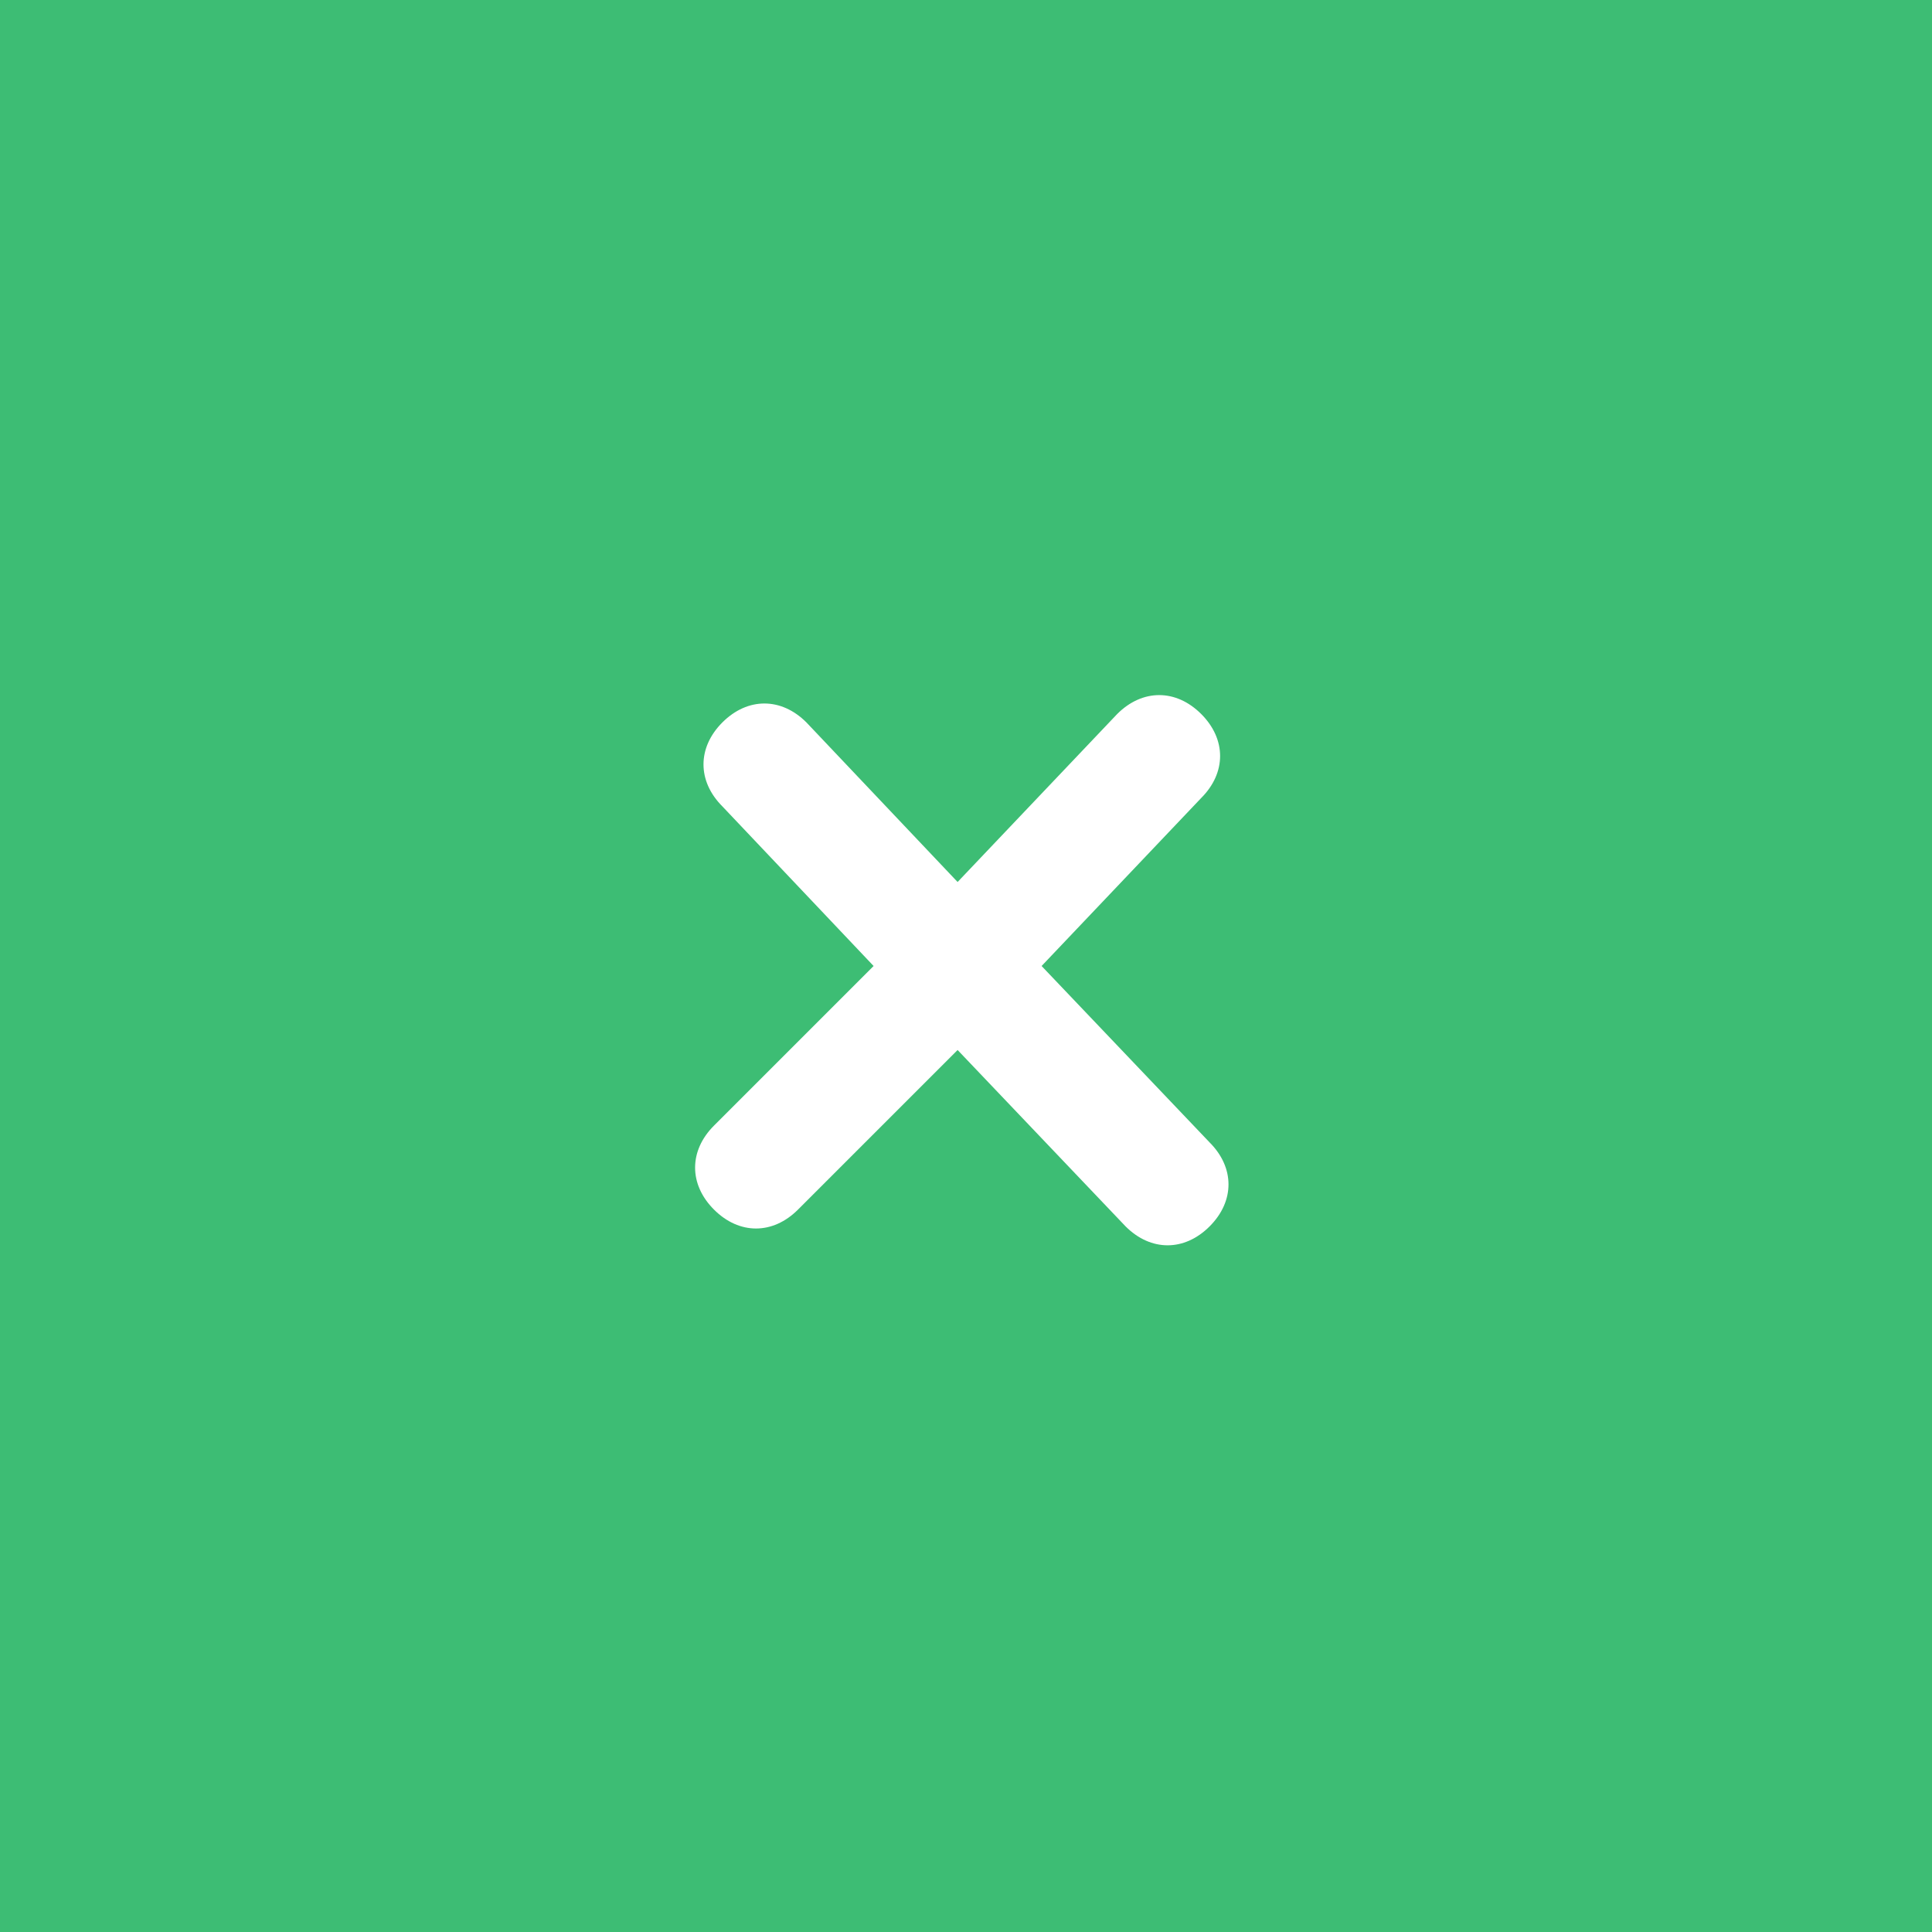 <?xml version="1.0" encoding="utf-8"?>
<!-- Generator: Adobe Illustrator 27.6.1, SVG Export Plug-In . SVG Version: 6.00 Build 0)  -->
<svg version="1.1" id="Layer_1" xmlns="http://www.w3.org/2000/svg" xmlns:xlink="http://www.w3.org/1999/xlink" x="0px" y="0px"
	 viewBox="0 0 23 23" style="enable-background:new 0 0 23 23;" xml:space="preserve">
<style type="text/css">
	.st0{fill:#3DBD74;}
	.st1{fill-rule:evenodd;clip-rule:evenodd;fill:#FFFFFF;}
</style>
<rect x="0" y="-0.5" class="st0" width="23" height="24"/>
<path class="st1" d="M14.3,8.5c-0.3-0.3-0.7-0.3-1,0l-1.9,2L9.6,8.6c-0.3-0.3-0.7-0.3-1,0c-0.3,0.3-0.3,0.7,0,1l1.8,1.9l-1.9,1.9
	c-0.3,0.3-0.3,0.7,0,1c0.3,0.3,0.7,0.3,1,0l1.9-1.9l2,2.1c0.3,0.3,0.7,0.3,1,0c0.3-0.3,0.3-0.7,0-1l-2-2.1l1.9-2
	C14.6,9.2,14.6,8.8,14.3,8.5z"/>
</svg>
